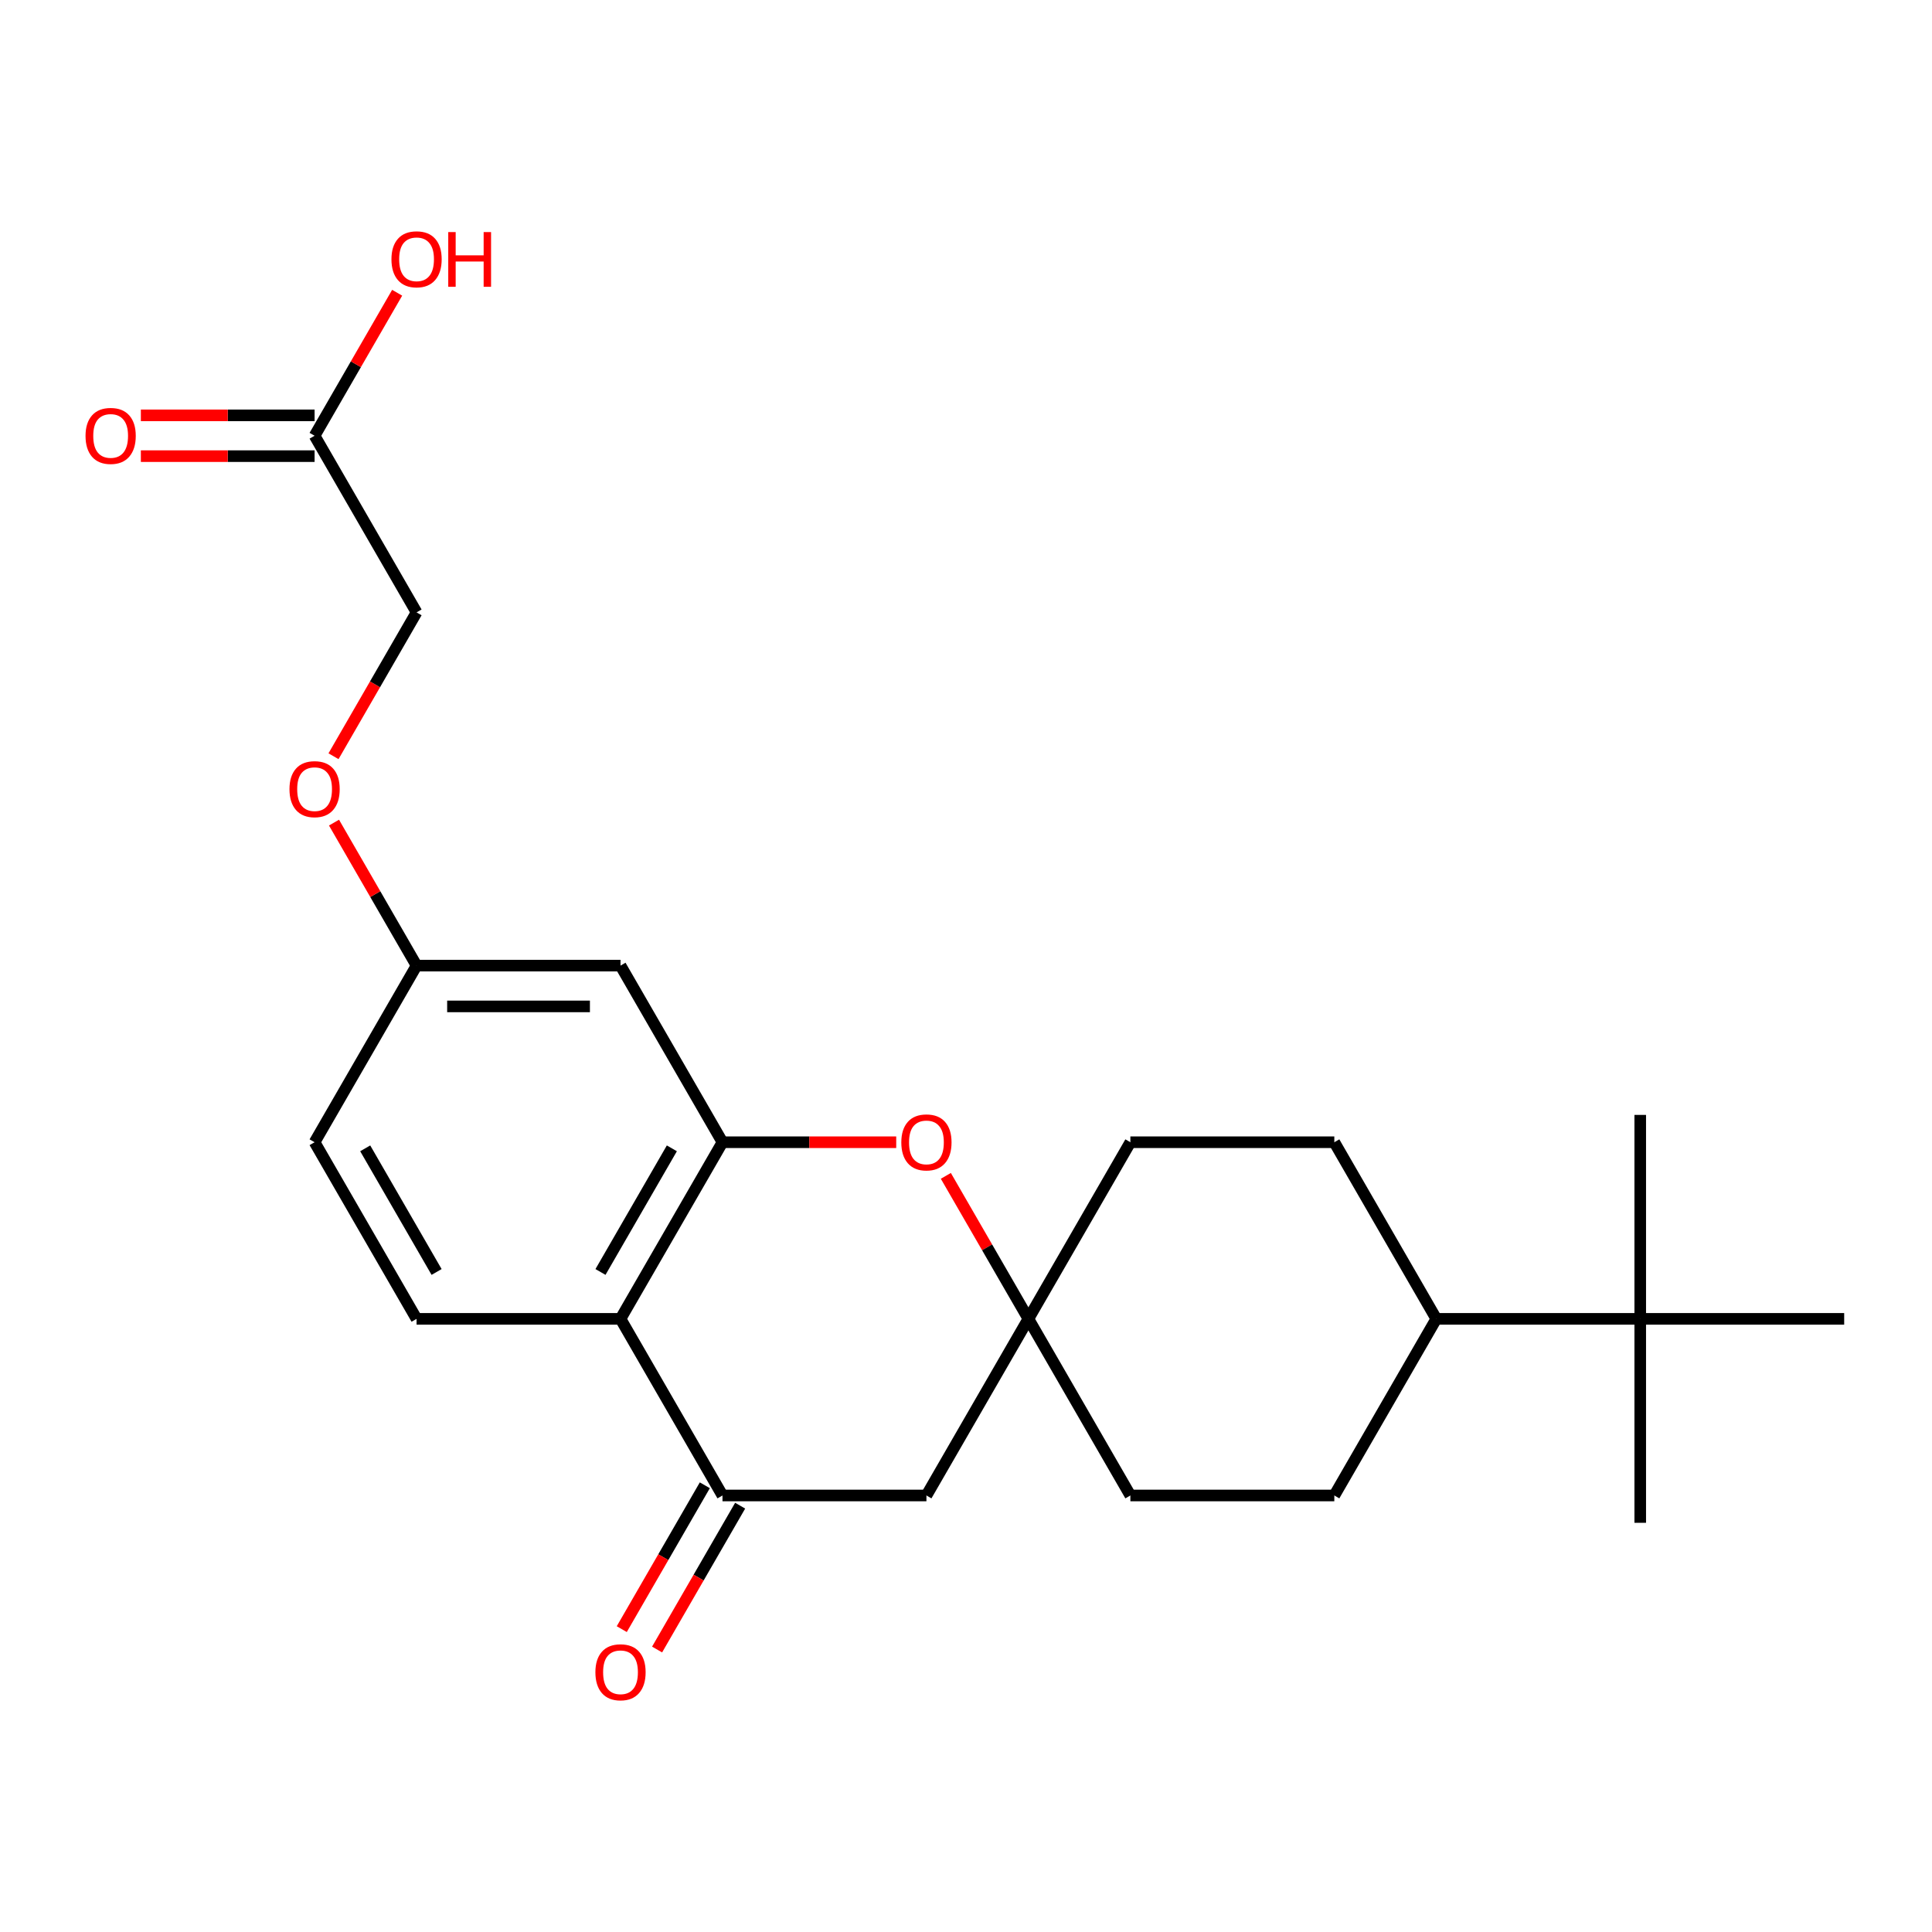 <?xml version='1.0' encoding='iso-8859-1'?>
<svg version='1.1' baseProfile='full'
              xmlns='http://www.w3.org/2000/svg'
                      xmlns:rdkit='http://www.rdkit.org/xml'
                      xmlns:xlink='http://www.w3.org/1999/xlink'
                  xml:space='preserve'
width='1000px' height='1000px' viewBox='0 0 1000 1000'>
<!-- END OF HEADER -->
<rect style='opacity:1.0;fill:#FFFFFF;stroke:none' width='1000' height='1000' x='0' y='0'> </rect>
<path class='bond-0' d='M 373.956,591.219 L 321.175,682.638' style='fill:none;fill-rule:evenodd;stroke:#000000;stroke-width:6px;stroke-linecap:butt;stroke-linejoin:miter;stroke-opacity:1' />
<path class='bond-0' d='M 347.755,594.376 L 310.808,658.369' style='fill:none;fill-rule:evenodd;stroke:#000000;stroke-width:6px;stroke-linecap:butt;stroke-linejoin:miter;stroke-opacity:1' />
<path class='bond-2' d='M 373.956,591.219 L 418.917,591.219' style='fill:none;fill-rule:evenodd;stroke:#000000;stroke-width:6px;stroke-linecap:butt;stroke-linejoin:miter;stroke-opacity:1' />
<path class='bond-2' d='M 418.917,591.219 L 463.879,591.219' style='fill:none;fill-rule:evenodd;stroke:#FF0000;stroke-width:6px;stroke-linecap:butt;stroke-linejoin:miter;stroke-opacity:1' />
<path class='bond-5' d='M 373.956,591.219 L 321.175,499.8' style='fill:none;fill-rule:evenodd;stroke:#000000;stroke-width:6px;stroke-linecap:butt;stroke-linejoin:miter;stroke-opacity:1' />
<path class='bond-1' d='M 321.175,682.638 L 373.956,774.057' style='fill:none;fill-rule:evenodd;stroke:#000000;stroke-width:6px;stroke-linecap:butt;stroke-linejoin:miter;stroke-opacity:1' />
<path class='bond-6' d='M 321.175,682.638 L 215.613,682.638' style='fill:none;fill-rule:evenodd;stroke:#000000;stroke-width:6px;stroke-linecap:butt;stroke-linejoin:miter;stroke-opacity:1' />
<path class='bond-9' d='M 364.814,768.779 L 343.319,806.009' style='fill:none;fill-rule:evenodd;stroke:#000000;stroke-width:6px;stroke-linecap:butt;stroke-linejoin:miter;stroke-opacity:1' />
<path class='bond-9' d='M 343.319,806.009 L 321.824,843.239' style='fill:none;fill-rule:evenodd;stroke:#FF0000;stroke-width:6px;stroke-linecap:butt;stroke-linejoin:miter;stroke-opacity:1' />
<path class='bond-9' d='M 383.098,779.336 L 361.603,816.566' style='fill:none;fill-rule:evenodd;stroke:#000000;stroke-width:6px;stroke-linecap:butt;stroke-linejoin:miter;stroke-opacity:1' />
<path class='bond-9' d='M 361.603,816.566 L 340.108,853.796' style='fill:none;fill-rule:evenodd;stroke:#FF0000;stroke-width:6px;stroke-linecap:butt;stroke-linejoin:miter;stroke-opacity:1' />
<path class='bond-25' d='M 373.956,774.057 L 479.518,774.057' style='fill:none;fill-rule:evenodd;stroke:#000000;stroke-width:6px;stroke-linecap:butt;stroke-linejoin:miter;stroke-opacity:1' />
<path class='bond-3' d='M 489.563,608.618 L 510.931,645.628' style='fill:none;fill-rule:evenodd;stroke:#FF0000;stroke-width:6px;stroke-linecap:butt;stroke-linejoin:miter;stroke-opacity:1' />
<path class='bond-3' d='M 510.931,645.628 L 532.299,682.638' style='fill:none;fill-rule:evenodd;stroke:#000000;stroke-width:6px;stroke-linecap:butt;stroke-linejoin:miter;stroke-opacity:1' />
<path class='bond-4' d='M 532.299,682.638 L 479.518,774.057' style='fill:none;fill-rule:evenodd;stroke:#000000;stroke-width:6px;stroke-linecap:butt;stroke-linejoin:miter;stroke-opacity:1' />
<path class='bond-15' d='M 532.299,682.638 L 585.079,591.219' style='fill:none;fill-rule:evenodd;stroke:#000000;stroke-width:6px;stroke-linecap:butt;stroke-linejoin:miter;stroke-opacity:1' />
<path class='bond-16' d='M 532.299,682.638 L 585.079,774.057' style='fill:none;fill-rule:evenodd;stroke:#000000;stroke-width:6px;stroke-linecap:butt;stroke-linejoin:miter;stroke-opacity:1' />
<path class='bond-12' d='M 321.175,499.8 L 215.613,499.8' style='fill:none;fill-rule:evenodd;stroke:#000000;stroke-width:6px;stroke-linecap:butt;stroke-linejoin:miter;stroke-opacity:1' />
<path class='bond-12' d='M 305.341,520.912 L 231.448,520.912' style='fill:none;fill-rule:evenodd;stroke:#000000;stroke-width:6px;stroke-linecap:butt;stroke-linejoin:miter;stroke-opacity:1' />
<path class='bond-24' d='M 215.613,682.638 L 162.832,591.219' style='fill:none;fill-rule:evenodd;stroke:#000000;stroke-width:6px;stroke-linecap:butt;stroke-linejoin:miter;stroke-opacity:1' />
<path class='bond-24' d='M 225.98,658.369 L 189.033,594.376' style='fill:none;fill-rule:evenodd;stroke:#000000;stroke-width:6px;stroke-linecap:butt;stroke-linejoin:miter;stroke-opacity:1' />
<path class='bond-7' d='M 162.832,225.543 L 215.613,316.962' style='fill:none;fill-rule:evenodd;stroke:#000000;stroke-width:6px;stroke-linecap:butt;stroke-linejoin:miter;stroke-opacity:1' />
<path class='bond-11' d='M 162.832,214.986 L 117.871,214.986' style='fill:none;fill-rule:evenodd;stroke:#000000;stroke-width:6px;stroke-linecap:butt;stroke-linejoin:miter;stroke-opacity:1' />
<path class='bond-11' d='M 117.871,214.986 L 72.91,214.986' style='fill:none;fill-rule:evenodd;stroke:#FF0000;stroke-width:6px;stroke-linecap:butt;stroke-linejoin:miter;stroke-opacity:1' />
<path class='bond-11' d='M 162.832,236.099 L 117.871,236.099' style='fill:none;fill-rule:evenodd;stroke:#000000;stroke-width:6px;stroke-linecap:butt;stroke-linejoin:miter;stroke-opacity:1' />
<path class='bond-11' d='M 117.871,236.099 L 72.91,236.099' style='fill:none;fill-rule:evenodd;stroke:#FF0000;stroke-width:6px;stroke-linecap:butt;stroke-linejoin:miter;stroke-opacity:1' />
<path class='bond-20' d='M 162.832,225.543 L 184.2,188.533' style='fill:none;fill-rule:evenodd;stroke:#000000;stroke-width:6px;stroke-linecap:butt;stroke-linejoin:miter;stroke-opacity:1' />
<path class='bond-20' d='M 184.2,188.533 L 205.568,151.523' style='fill:none;fill-rule:evenodd;stroke:#FF0000;stroke-width:6px;stroke-linecap:butt;stroke-linejoin:miter;stroke-opacity:1' />
<path class='bond-8' d='M 848.984,682.638 L 743.422,682.638' style='fill:none;fill-rule:evenodd;stroke:#000000;stroke-width:6px;stroke-linecap:butt;stroke-linejoin:miter;stroke-opacity:1' />
<path class='bond-21' d='M 848.984,682.638 L 848.984,788.2' style='fill:none;fill-rule:evenodd;stroke:#000000;stroke-width:6px;stroke-linecap:butt;stroke-linejoin:miter;stroke-opacity:1' />
<path class='bond-22' d='M 848.984,682.638 L 848.984,577.077' style='fill:none;fill-rule:evenodd;stroke:#000000;stroke-width:6px;stroke-linecap:butt;stroke-linejoin:miter;stroke-opacity:1' />
<path class='bond-23' d='M 848.984,682.638 L 954.545,682.638' style='fill:none;fill-rule:evenodd;stroke:#000000;stroke-width:6px;stroke-linecap:butt;stroke-linejoin:miter;stroke-opacity:1' />
<path class='bond-10' d='M 743.422,682.638 L 690.641,774.057' style='fill:none;fill-rule:evenodd;stroke:#000000;stroke-width:6px;stroke-linecap:butt;stroke-linejoin:miter;stroke-opacity:1' />
<path class='bond-26' d='M 743.422,682.638 L 690.641,591.219' style='fill:none;fill-rule:evenodd;stroke:#000000;stroke-width:6px;stroke-linecap:butt;stroke-linejoin:miter;stroke-opacity:1' />
<path class='bond-17' d='M 215.613,499.8 L 194.246,462.79' style='fill:none;fill-rule:evenodd;stroke:#000000;stroke-width:6px;stroke-linecap:butt;stroke-linejoin:miter;stroke-opacity:1' />
<path class='bond-17' d='M 194.246,462.79 L 172.878,425.78' style='fill:none;fill-rule:evenodd;stroke:#FF0000;stroke-width:6px;stroke-linecap:butt;stroke-linejoin:miter;stroke-opacity:1' />
<path class='bond-19' d='M 215.613,499.8 L 162.832,591.219' style='fill:none;fill-rule:evenodd;stroke:#000000;stroke-width:6px;stroke-linecap:butt;stroke-linejoin:miter;stroke-opacity:1' />
<path class='bond-13' d='M 690.641,591.219 L 585.079,591.219' style='fill:none;fill-rule:evenodd;stroke:#000000;stroke-width:6px;stroke-linecap:butt;stroke-linejoin:miter;stroke-opacity:1' />
<path class='bond-14' d='M 690.641,774.057 L 585.079,774.057' style='fill:none;fill-rule:evenodd;stroke:#000000;stroke-width:6px;stroke-linecap:butt;stroke-linejoin:miter;stroke-opacity:1' />
<path class='bond-18' d='M 172.624,391.422 L 194.119,354.192' style='fill:none;fill-rule:evenodd;stroke:#FF0000;stroke-width:6px;stroke-linecap:butt;stroke-linejoin:miter;stroke-opacity:1' />
<path class='bond-18' d='M 194.119,354.192 L 215.613,316.962' style='fill:none;fill-rule:evenodd;stroke:#000000;stroke-width:6px;stroke-linecap:butt;stroke-linejoin:miter;stroke-opacity:1' />
<path  class='atom-3' d='M 466.518 591.299
Q 466.518 584.499, 469.878 580.699
Q 473.238 576.899, 479.518 576.899
Q 485.798 576.899, 489.158 580.699
Q 492.518 584.499, 492.518 591.299
Q 492.518 598.179, 489.118 602.099
Q 485.718 605.979, 479.518 605.979
Q 473.278 605.979, 469.878 602.099
Q 466.518 598.219, 466.518 591.299
M 479.518 602.779
Q 483.838 602.779, 486.158 599.899
Q 488.518 596.979, 488.518 591.299
Q 488.518 585.739, 486.158 582.939
Q 483.838 580.099, 479.518 580.099
Q 475.198 580.099, 472.838 582.899
Q 470.518 585.699, 470.518 591.299
Q 470.518 597.019, 472.838 599.899
Q 475.198 602.779, 479.518 602.779
' fill='#FF0000'/>
<path  class='atom-10' d='M 308.175 865.557
Q 308.175 858.757, 311.535 854.957
Q 314.895 851.157, 321.175 851.157
Q 327.455 851.157, 330.815 854.957
Q 334.175 858.757, 334.175 865.557
Q 334.175 872.437, 330.775 876.357
Q 327.375 880.237, 321.175 880.237
Q 314.935 880.237, 311.535 876.357
Q 308.175 872.477, 308.175 865.557
M 321.175 877.037
Q 325.495 877.037, 327.815 874.157
Q 330.175 871.237, 330.175 865.557
Q 330.175 859.997, 327.815 857.197
Q 325.495 854.357, 321.175 854.357
Q 316.855 854.357, 314.495 857.157
Q 312.175 859.957, 312.175 865.557
Q 312.175 871.277, 314.495 874.157
Q 316.855 877.037, 321.175 877.037
' fill='#FF0000'/>
<path  class='atom-12' d='M 44.271 225.623
Q 44.271 218.823, 47.631 215.023
Q 50.991 211.223, 57.271 211.223
Q 63.551 211.223, 66.911 215.023
Q 70.271 218.823, 70.271 225.623
Q 70.271 232.503, 66.871 236.423
Q 63.471 240.303, 57.271 240.303
Q 51.031 240.303, 47.631 236.423
Q 44.271 232.543, 44.271 225.623
M 57.271 237.103
Q 61.591 237.103, 63.911 234.223
Q 66.271 231.303, 66.271 225.623
Q 66.271 220.063, 63.911 217.263
Q 61.591 214.423, 57.271 214.423
Q 52.951 214.423, 50.591 217.223
Q 48.271 220.023, 48.271 225.623
Q 48.271 231.343, 50.591 234.223
Q 52.951 237.103, 57.271 237.103
' fill='#FF0000'/>
<path  class='atom-18' d='M 149.832 408.461
Q 149.832 401.661, 153.192 397.861
Q 156.552 394.061, 162.832 394.061
Q 169.112 394.061, 172.472 397.861
Q 175.832 401.661, 175.832 408.461
Q 175.832 415.341, 172.432 419.261
Q 169.032 423.141, 162.832 423.141
Q 156.592 423.141, 153.192 419.261
Q 149.832 415.381, 149.832 408.461
M 162.832 419.941
Q 167.152 419.941, 169.472 417.061
Q 171.832 414.141, 171.832 408.461
Q 171.832 402.901, 169.472 400.101
Q 167.152 397.261, 162.832 397.261
Q 158.512 397.261, 156.152 400.061
Q 153.832 402.861, 153.832 408.461
Q 153.832 414.181, 156.152 417.061
Q 158.512 419.941, 162.832 419.941
' fill='#FF0000'/>
<path  class='atom-21' d='M 202.613 134.203
Q 202.613 127.403, 205.973 123.603
Q 209.333 119.803, 215.613 119.803
Q 221.893 119.803, 225.253 123.603
Q 228.613 127.403, 228.613 134.203
Q 228.613 141.083, 225.213 145.003
Q 221.813 148.883, 215.613 148.883
Q 209.373 148.883, 205.973 145.003
Q 202.613 141.123, 202.613 134.203
M 215.613 145.683
Q 219.933 145.683, 222.253 142.803
Q 224.613 139.883, 224.613 134.203
Q 224.613 128.643, 222.253 125.843
Q 219.933 123.003, 215.613 123.003
Q 211.293 123.003, 208.933 125.803
Q 206.613 128.603, 206.613 134.203
Q 206.613 139.923, 208.933 142.803
Q 211.293 145.683, 215.613 145.683
' fill='#FF0000'/>
<path  class='atom-21' d='M 232.013 120.123
L 235.853 120.123
L 235.853 132.163
L 250.333 132.163
L 250.333 120.123
L 254.173 120.123
L 254.173 148.443
L 250.333 148.443
L 250.333 135.363
L 235.853 135.363
L 235.853 148.443
L 232.013 148.443
L 232.013 120.123
' fill='#FF0000'/>
</svg>
